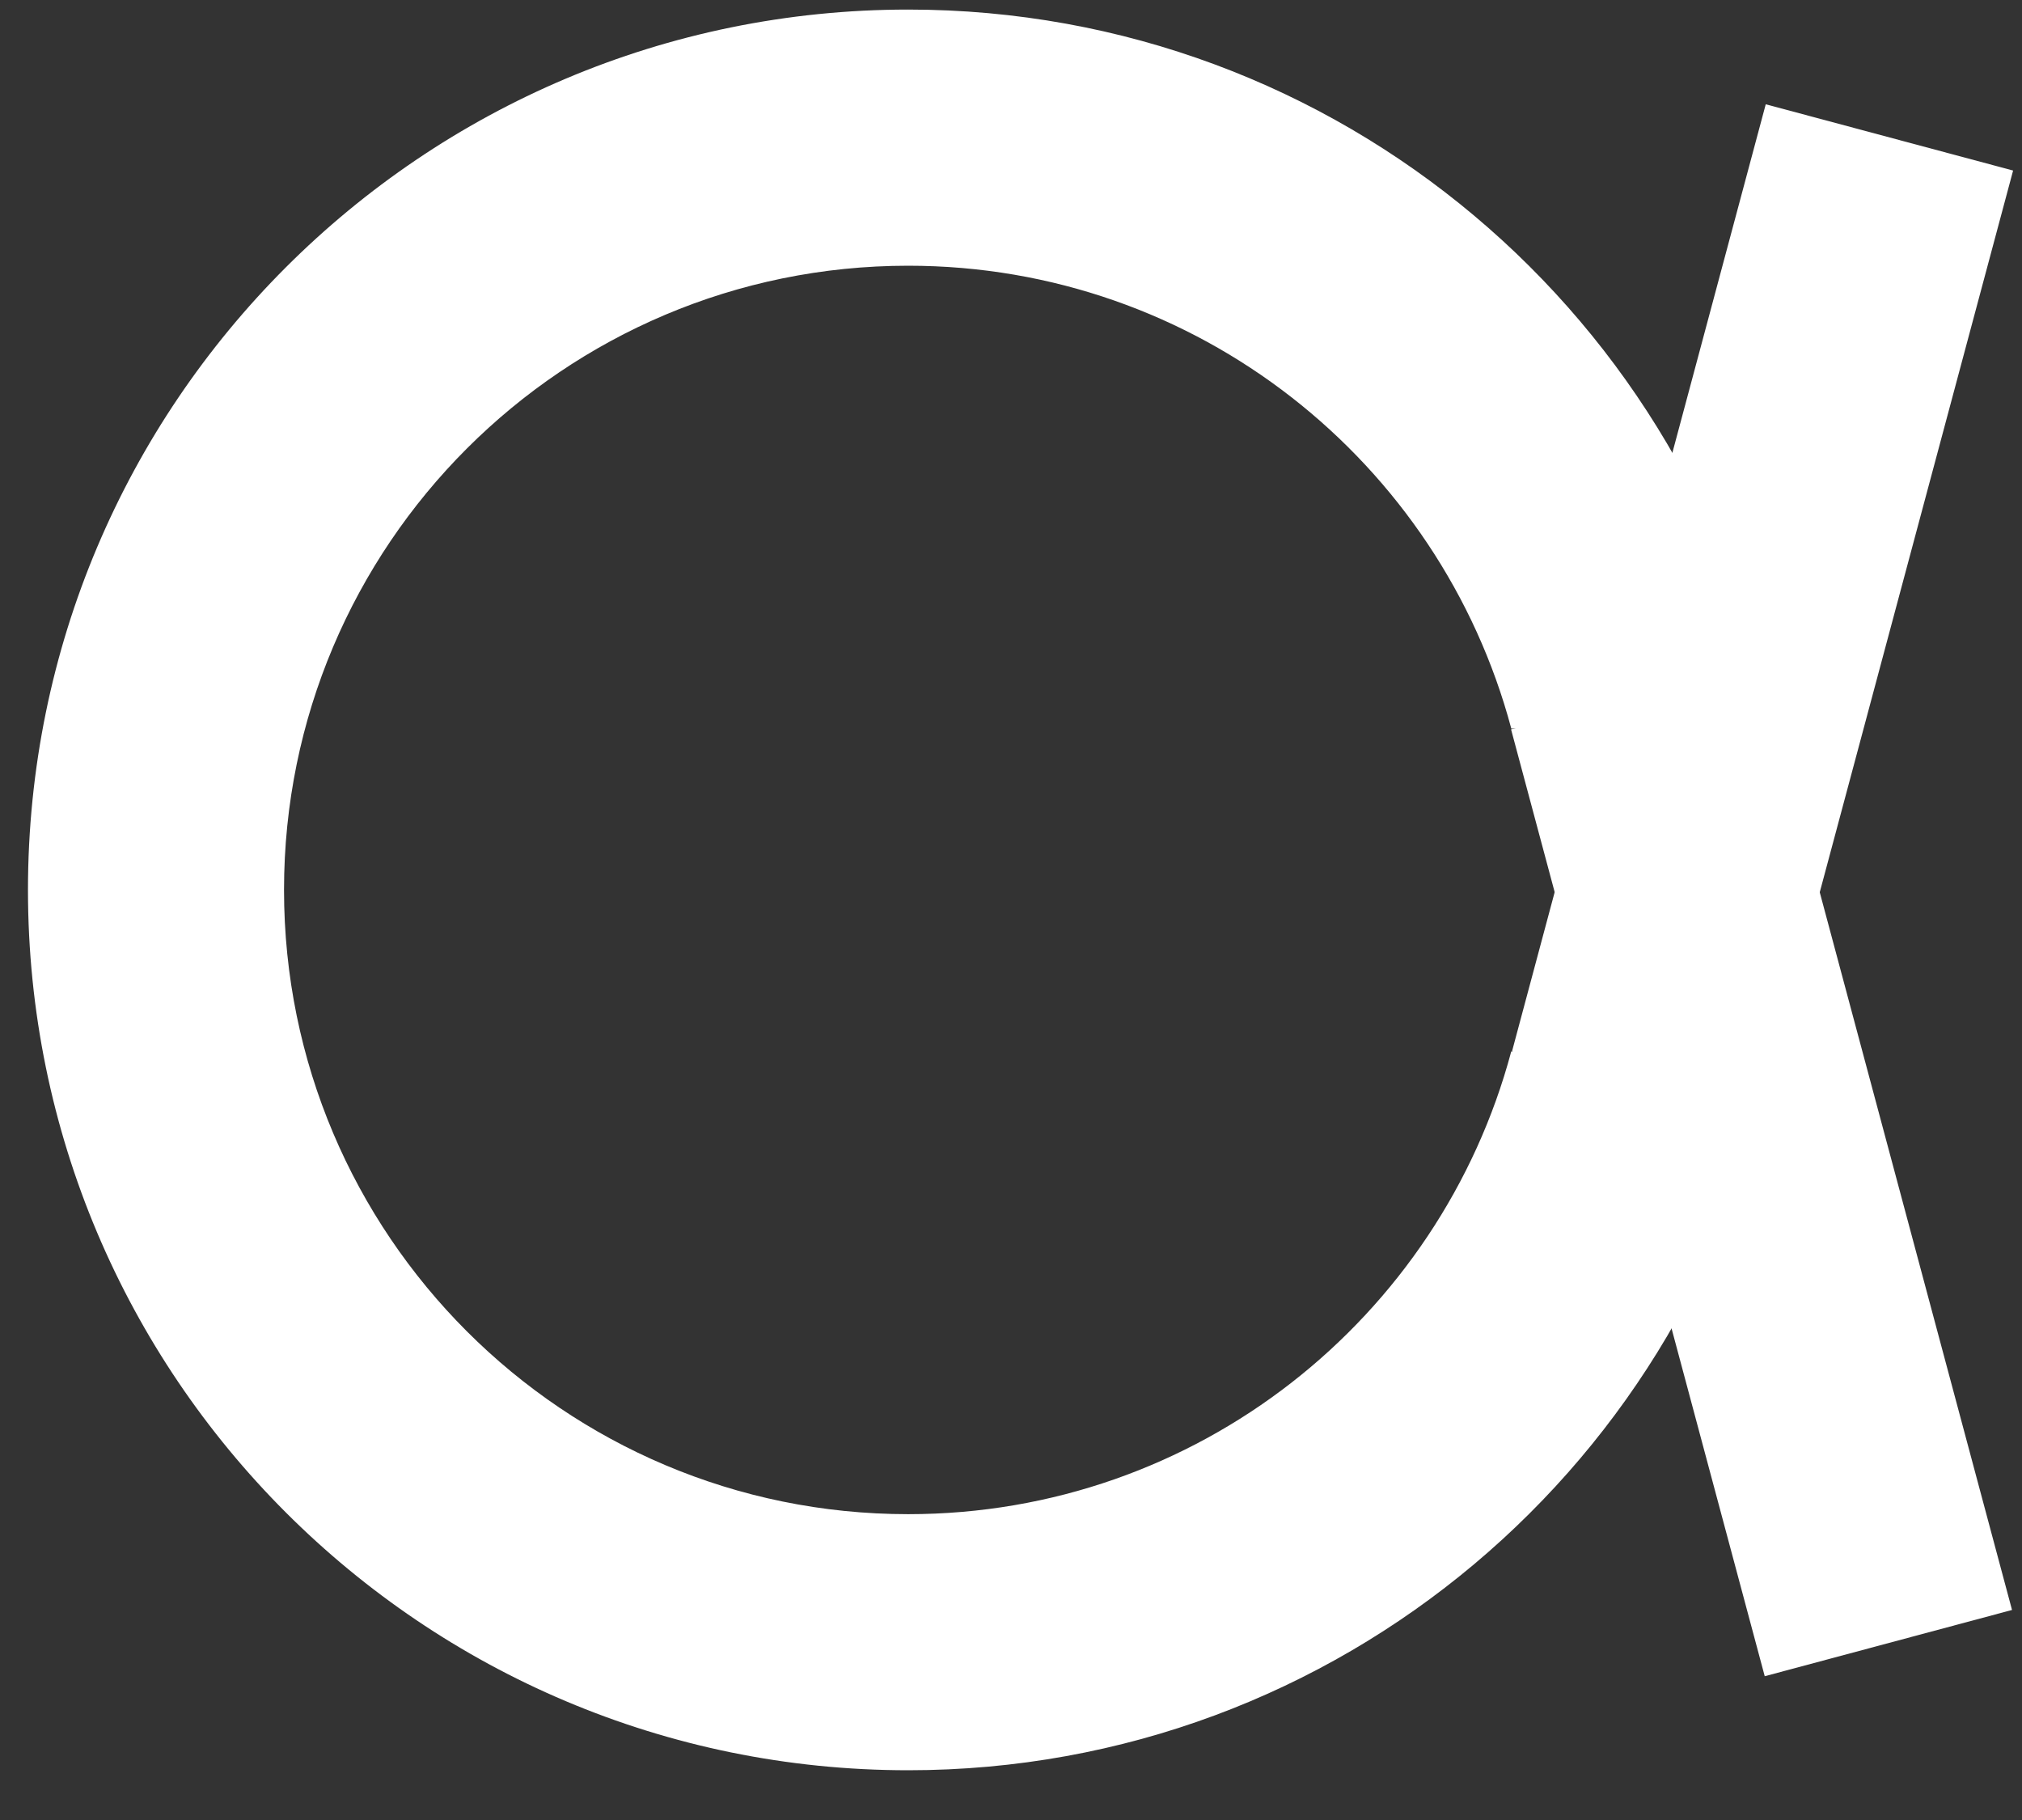 <svg width="30" height="27" viewBox="0 0 30 27" fill="none" xmlns="http://www.w3.org/2000/svg">
<rect x="0" y="0" width="30" height="27" fill="#333333" stroke="none"/>
<path d="M22.419 10.819L26.183 24.867L29.852 23.884L26.088 9.836L22.419 10.819Z" fill="white"/>
<path fill-rule="evenodd" clip-rule="evenodd" d="M13.475 0.142C6.262 0.142 0.415 5.989 0.415 13.202C0.415 20.415 6.262 26.262 13.475 26.262C19.869 26.262 25.189 21.667 26.315 15.599H22.422C21.366 19.552 17.761 22.463 13.475 22.463C8.361 22.463 4.214 18.317 4.214 13.202C4.214 8.088 8.36 3.942 13.475 3.942C17.76 3.942 21.366 6.853 22.422 10.806H26.315C25.189 4.737 19.869 0.142 13.475 0.142Z" fill="white"/>
<path d="M26.104 16.578L29.868 2.53L26.198 1.547L22.434 15.595L26.104 16.578Z" fill="white"/>
</svg>
